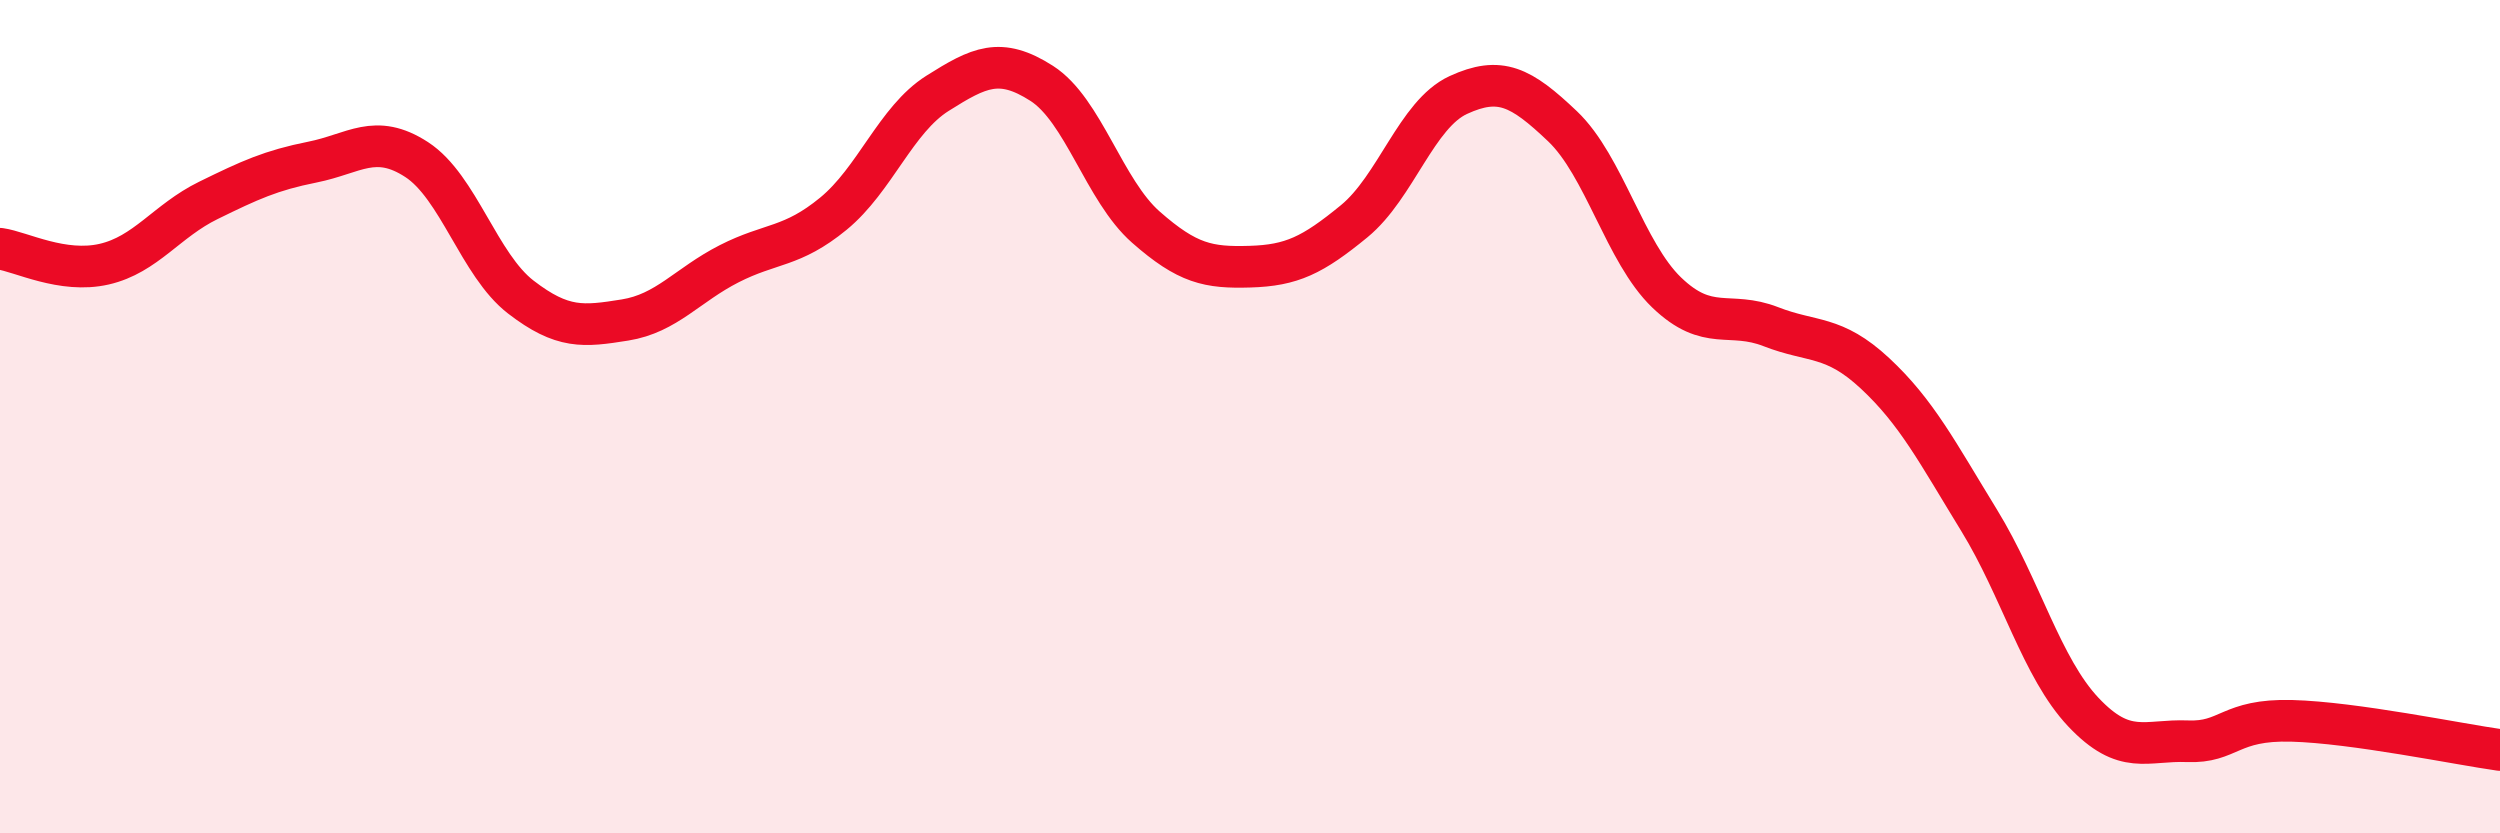 
    <svg width="60" height="20" viewBox="0 0 60 20" xmlns="http://www.w3.org/2000/svg">
      <path
        d="M 0,5.97 C 0.5,6.04 1.5,6.57 2.5,6.34 C 3.5,6.11 4,5.3 5,4.81 C 6,4.32 6.5,4.09 7.5,3.89 C 8.5,3.69 9,3.18 10,3.83 C 11,4.48 11.5,6.36 12.5,7.13 C 13.5,7.9 14,7.84 15,7.68 C 16,7.52 16.5,6.84 17.5,6.33 C 18.5,5.82 19,5.95 20,5.13 C 21,4.31 21.5,2.87 22.5,2.24 C 23.5,1.61 24,1.36 25,2 C 26,2.64 26.5,4.57 27.5,5.45 C 28.5,6.33 29,6.43 30,6.4 C 31,6.37 31.5,6.13 32.5,5.31 C 33.5,4.49 34,2.74 35,2.28 C 36,1.82 36.5,2.08 37.5,3.03 C 38.5,3.98 39,6.06 40,7.02 C 41,7.98 41.5,7.45 42.5,7.84 C 43.5,8.23 44,8.03 45,8.96 C 46,9.89 46.5,10.86 47.5,12.49 C 48.5,14.12 49,16.03 50,17.09 C 51,18.15 51.5,17.75 52.5,17.79 C 53.5,17.83 53.5,17.26 55,17.3 C 56.5,17.34 59,17.86 60,18L60 20L0 20Z"
        fill="#EB0A25"
        opacity="0.1"
        stroke-linecap="round"
        stroke-linejoin="round"
      />
      <path
        d="M 0,5.97 C 0.5,6.04 1.5,6.57 2.5,6.34 C 3.5,6.11 4,5.3 5,4.81 C 6,4.32 6.5,4.09 7.5,3.89 C 8.5,3.69 9,3.18 10,3.83 C 11,4.48 11.5,6.36 12.5,7.13 C 13.5,7.9 14,7.84 15,7.68 C 16,7.52 16.5,6.84 17.5,6.33 C 18.5,5.82 19,5.95 20,5.13 C 21,4.31 21.5,2.87 22.5,2.24 C 23.5,1.61 24,1.36 25,2 C 26,2.64 26.5,4.57 27.5,5.45 C 28.5,6.33 29,6.43 30,6.4 C 31,6.37 31.5,6.13 32.5,5.31 C 33.5,4.49 34,2.74 35,2.28 C 36,1.82 36.5,2.08 37.5,3.03 C 38.5,3.98 39,6.06 40,7.02 C 41,7.98 41.5,7.45 42.5,7.84 C 43.5,8.23 44,8.03 45,8.96 C 46,9.89 46.5,10.86 47.5,12.49 C 48.5,14.12 49,16.03 50,17.09 C 51,18.15 51.5,17.75 52.5,17.79 C 53.5,17.83 53.5,17.26 55,17.3 C 56.5,17.34 59,17.86 60,18"
        stroke="#EB0A25"
        stroke-width="1"
        fill="none"
        stroke-linecap="round"
        stroke-linejoin="round"
      />
    </svg>
  